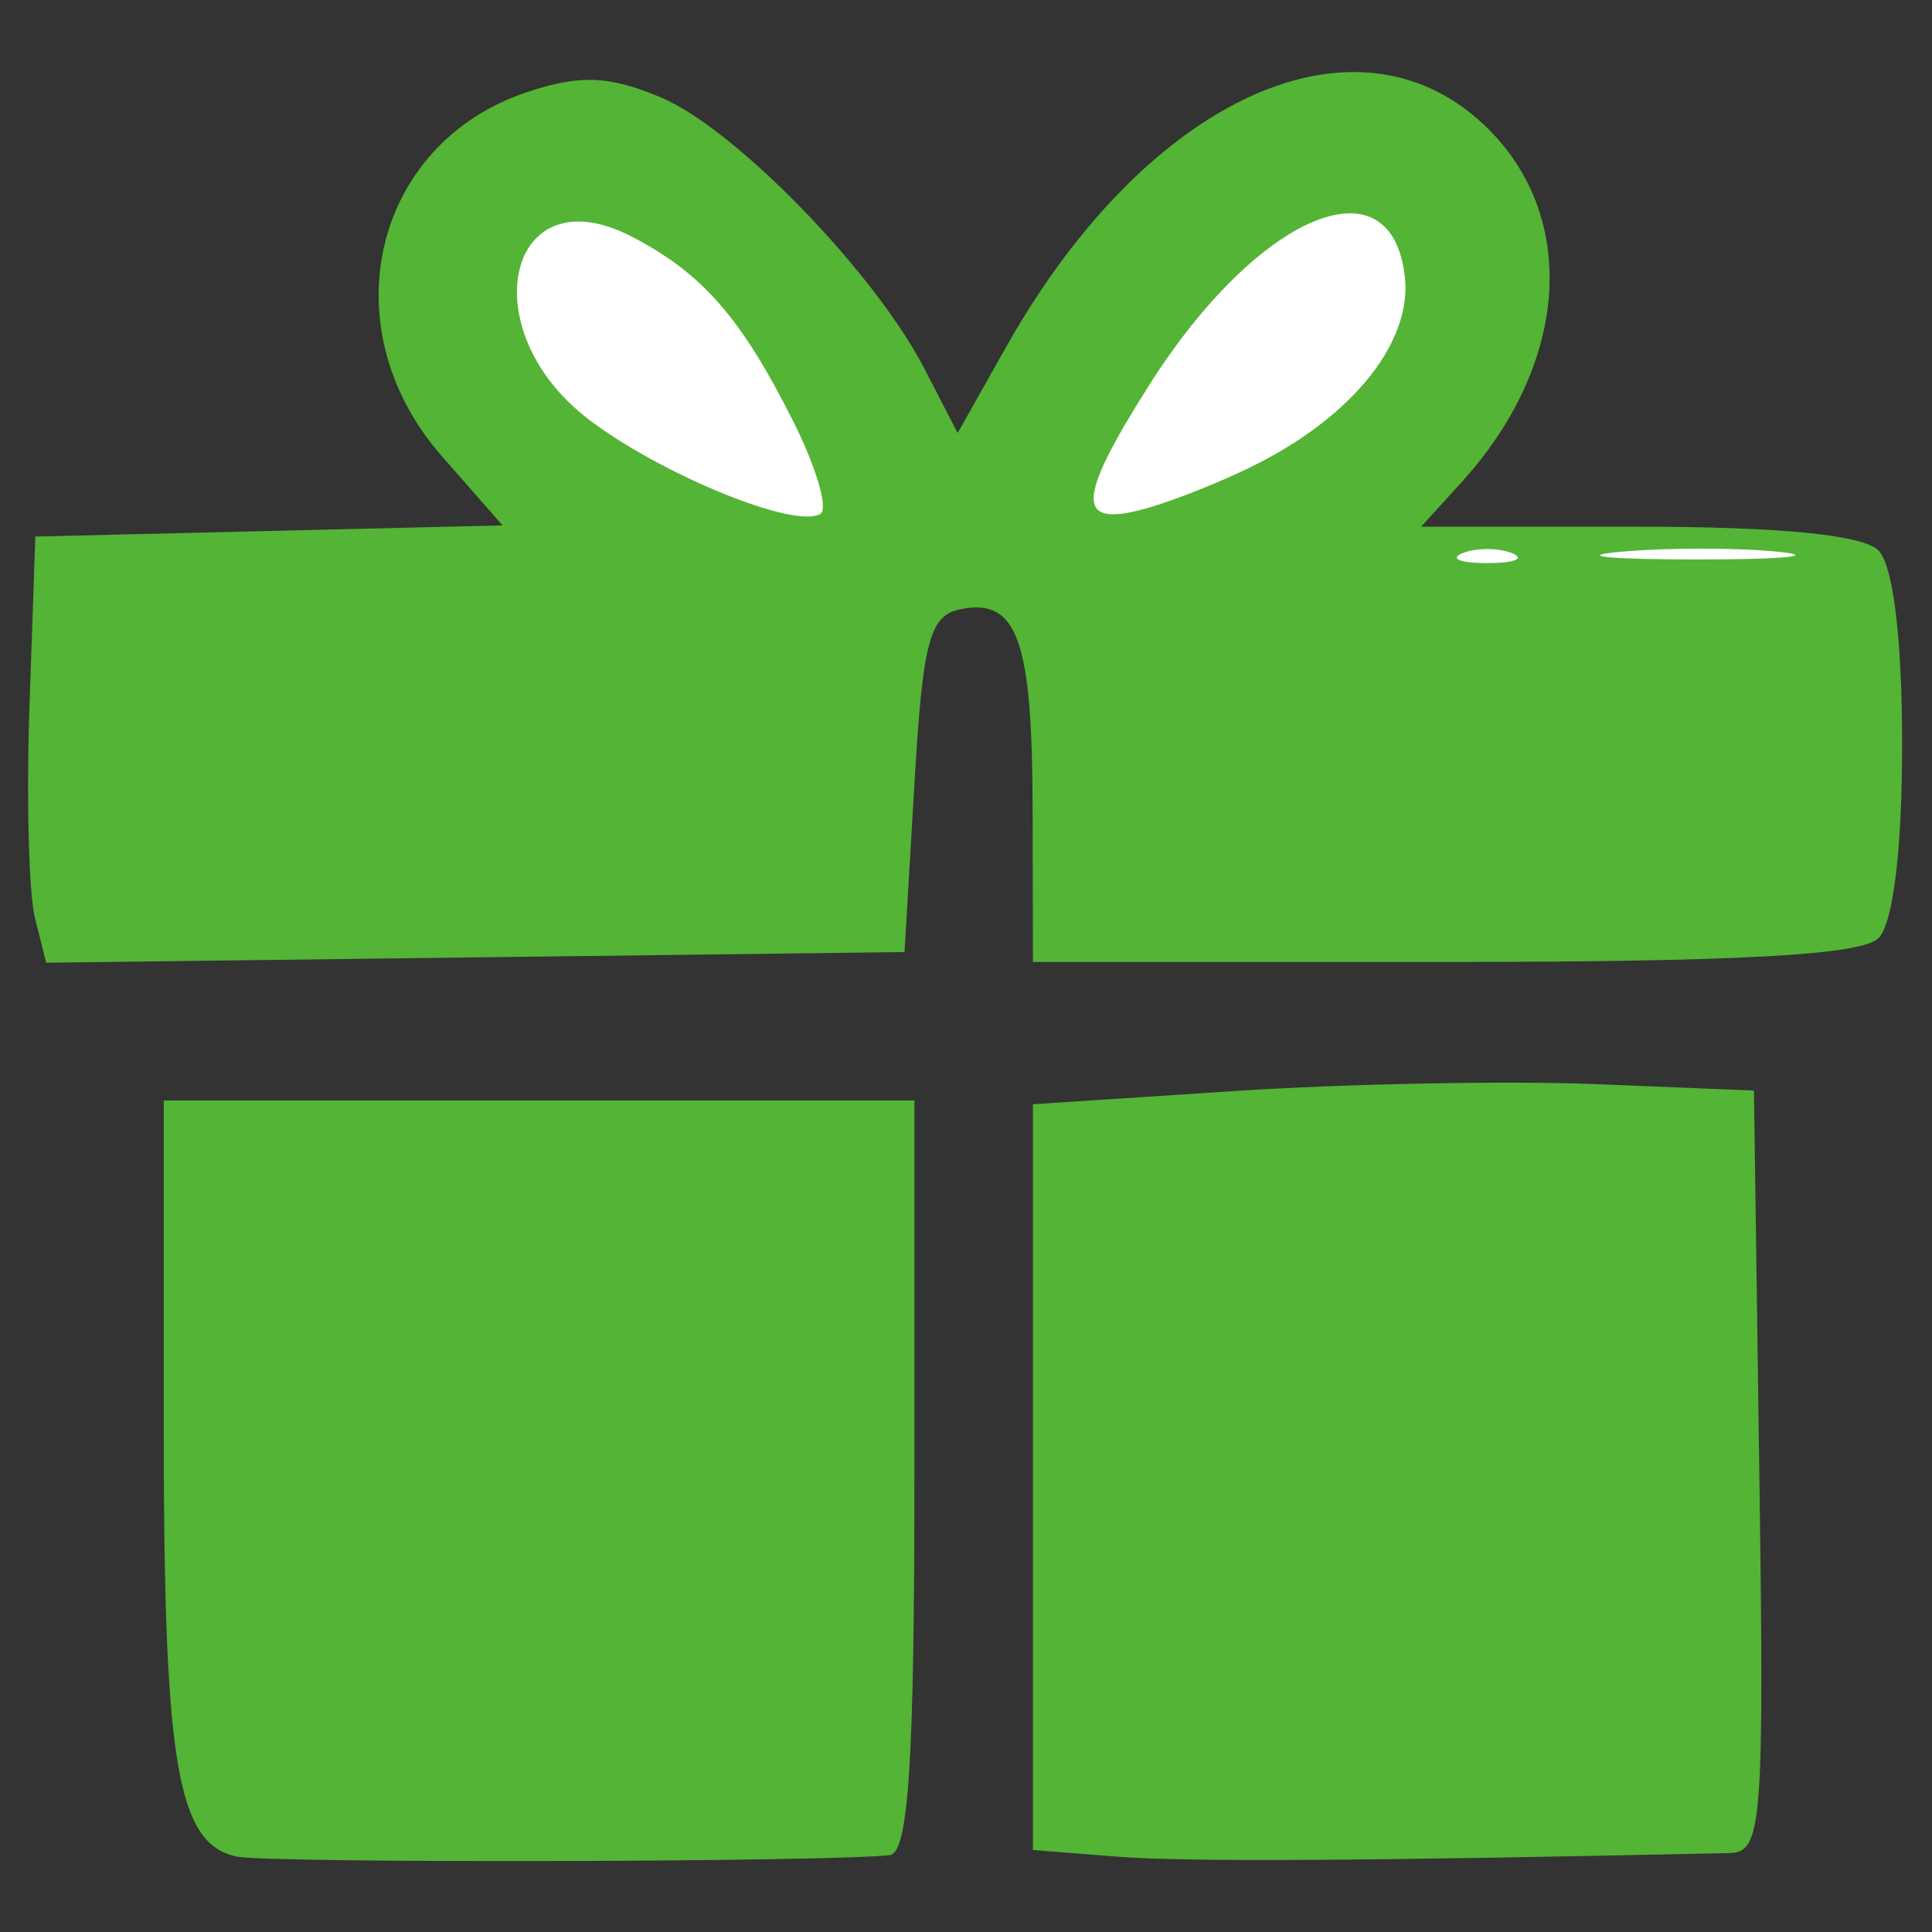 <svg xmlns="http://www.w3.org/2000/svg" xmlns:xlink="http://www.w3.org/1999/xlink" width="500" viewBox="0 0 375 375" height="500" preserveAspectRatio="xMidYMid meet"><rect x="0" y="0" width="375" height="375" fill="#333333" stroke="none"/><defs><clipPath id="498c42a7f2"><path d="M 5 13.984 L 370 13.984 L 370 361.234 L 5 361.234 Z M 5 13.984 " clip-rule="nonzero"></path></clipPath></defs><path fill="#000000" d="M 88.383 107.27 C 84.719 106.309 77.816 106.273 73.047 107.191 C 68.277 108.113 71.277 108.898 79.711 108.941 C 88.148 108.984 92.051 108.23 88.383 107.27 Z M 88.383 107.27 " fill-opacity="1" fill-rule="nonzero"></path><path fill="#000000" d="M 11.422 141.59 C 10.457 137.895 9.668 140.918 9.668 148.312 C 9.668 155.703 10.457 158.73 11.422 155.031 C 12.387 151.336 12.387 145.289 11.422 141.59 Z M 11.422 141.59 " fill-opacity="1" fill-rule="nonzero"></path><path fill="#000000" d="M 280.25 180 L 208.555 178.867 L 205.742 138.711 L 205.035 160.793 L 204.324 182.875 L 278.133 182.004 L 351.945 181.133 Z M 280.25 180 " fill-opacity="1" fill-rule="nonzero"></path><path fill="#000000" d="M 157.273 180.555 C 156 179.277 152.695 179.141 149.926 180.25 C 146.867 181.477 147.777 182.387 152.242 182.57 C 156.285 182.738 158.551 181.832 157.273 180.555 Z M 157.273 180.555 " fill-opacity="1" fill-rule="nonzero"></path><path fill="#000000" d="M 111.344 180.016 C 92.891 179.312 62.695 179.312 44.246 180.016 C 25.793 180.719 40.891 181.297 77.793 181.297 C 114.699 181.297 129.797 180.719 111.344 180.016 Z M 111.344 180.016 " fill-opacity="1" fill-rule="nonzero"></path><path fill="#000000" d="M 337.395 231.836 C 336.48 227.086 335.734 230.973 335.734 240.477 C 335.734 249.984 336.48 253.871 337.395 249.117 C 338.309 244.367 338.309 236.59 337.395 231.836 Z M 337.395 231.836 " fill-opacity="1" fill-rule="nonzero"></path><path fill="#000000" d="M 337.332 264.48 C 336.367 260.785 335.578 263.809 335.578 271.199 C 335.578 278.594 336.367 281.617 337.332 277.922 C 338.297 274.223 338.297 268.176 337.332 264.48 Z M 337.332 264.48 " fill-opacity="1" fill-rule="nonzero"></path><path fill="#000000" d="M 337.508 302.883 C 336.719 292.852 336.07 301.059 336.07 321.125 C 336.07 341.188 336.719 349.398 337.508 339.363 C 338.297 329.332 338.297 312.914 337.508 302.883 Z M 337.508 302.883 " fill-opacity="1" fill-rule="nonzero"></path><path fill="#000000" d="M 287.641 353.367 C 286.367 352.09 283.059 351.953 280.289 353.062 C 277.23 354.289 278.141 355.199 282.605 355.383 C 286.648 355.551 288.914 354.641 287.641 353.367 Z M 287.641 353.367 " fill-opacity="1" fill-rule="nonzero"></path><path fill="#000000" d="M 232.195 353.168 C 229.602 352.117 224.422 352.051 220.691 353.023 C 216.961 354 219.086 354.859 225.414 354.938 C 231.738 355.016 234.793 354.219 232.195 353.168 Z M 232.195 353.168 " fill-opacity="1" fill-rule="nonzero"></path><g clip-path="url(#498c42a7f2)"><path fill="#54b435" d="M 45.945 360.359 C 34.375 357.891 31.781 342.57 31.781 276.711 L 31.781 213.598 L 177.484 213.598 L 177.484 286.562 C 177.484 342.082 176.34 359.66 172.691 360.078 C 160.805 361.441 52.137 361.684 45.945 360.359 Z M 216.785 360.371 L 200.492 359.086 L 200.492 214.336 L 239.793 211.758 C 261.406 210.344 292.895 209.746 309.766 210.43 L 340.441 211.676 L 341.48 285.602 C 342.449 354.137 342.027 359.539 335.73 359.676 C 265.023 361.219 230.105 361.422 216.785 360.371 Z M 6.777 178.148 C 5.578 173.355 5.105 154.746 5.73 136.793 L 6.859 104.148 L 52.199 103.062 L 97.543 101.98 L 85.75 88.531 C 63.898 63.602 72.359 27.777 102.449 17.832 C 112.656 14.457 118.246 14.688 128.27 18.906 C 142.711 24.984 169.754 52.82 179.438 71.578 L 185.879 84.047 L 195.363 67.215 C 222.762 18.605 263.965 0.082 288.973 25.129 C 306.496 42.68 304.32 70.91 283.695 93.59 L 275.84 102.23 L 317.918 102.23 C 345.531 102.23 361.578 103.812 364.598 106.836 C 367.461 109.707 369.199 123.906 369.199 144.473 C 369.199 165.039 367.461 179.238 364.598 182.105 C 361.312 185.395 337.16 186.715 280.242 186.715 L 200.492 186.715 L 200.43 156.953 C 200.367 124.242 197.477 116.137 186.609 118.211 C 180.418 119.391 179.133 124.18 177.484 152.191 L 175.566 184.793 L 92.266 185.828 L 8.961 186.863 Z M 6.777 178.148 " fill-opacity="1" fill-rule="nonzero"></path></g><path fill="#ffffff" d="M 293.473 107.367 C 290.836 106.301 286.523 106.301 283.887 107.367 C 281.25 108.43 283.406 109.301 288.68 109.301 C 293.949 109.301 296.105 108.43 293.473 107.367 Z M 345.336 107.117 C 337.484 106.293 323.68 106.281 314.66 107.09 C 305.645 107.902 312.066 108.578 328.938 108.59 C 345.809 108.605 353.188 107.941 345.336 107.117 Z M 154.004 81.859 C 143.863 61.652 136.324 53.027 122.582 45.91 C 98.547 33.461 91.359 63.902 114.211 81.363 C 128.289 92.113 154.359 102.758 159.234 99.738 C 160.805 98.766 158.453 90.719 154.004 81.859 Z M 244.809 89.633 C 263.227 80.039 274.086 66.023 272.676 53.664 C 270.031 30.508 244.043 41.594 222.977 74.867 C 208.777 97.289 208.73 102.629 222.762 98.598 C 228.684 96.898 238.605 92.863 244.809 89.633 Z M 244.809 89.633 " fill-opacity="1" fill-rule="nonzero"></path></svg>